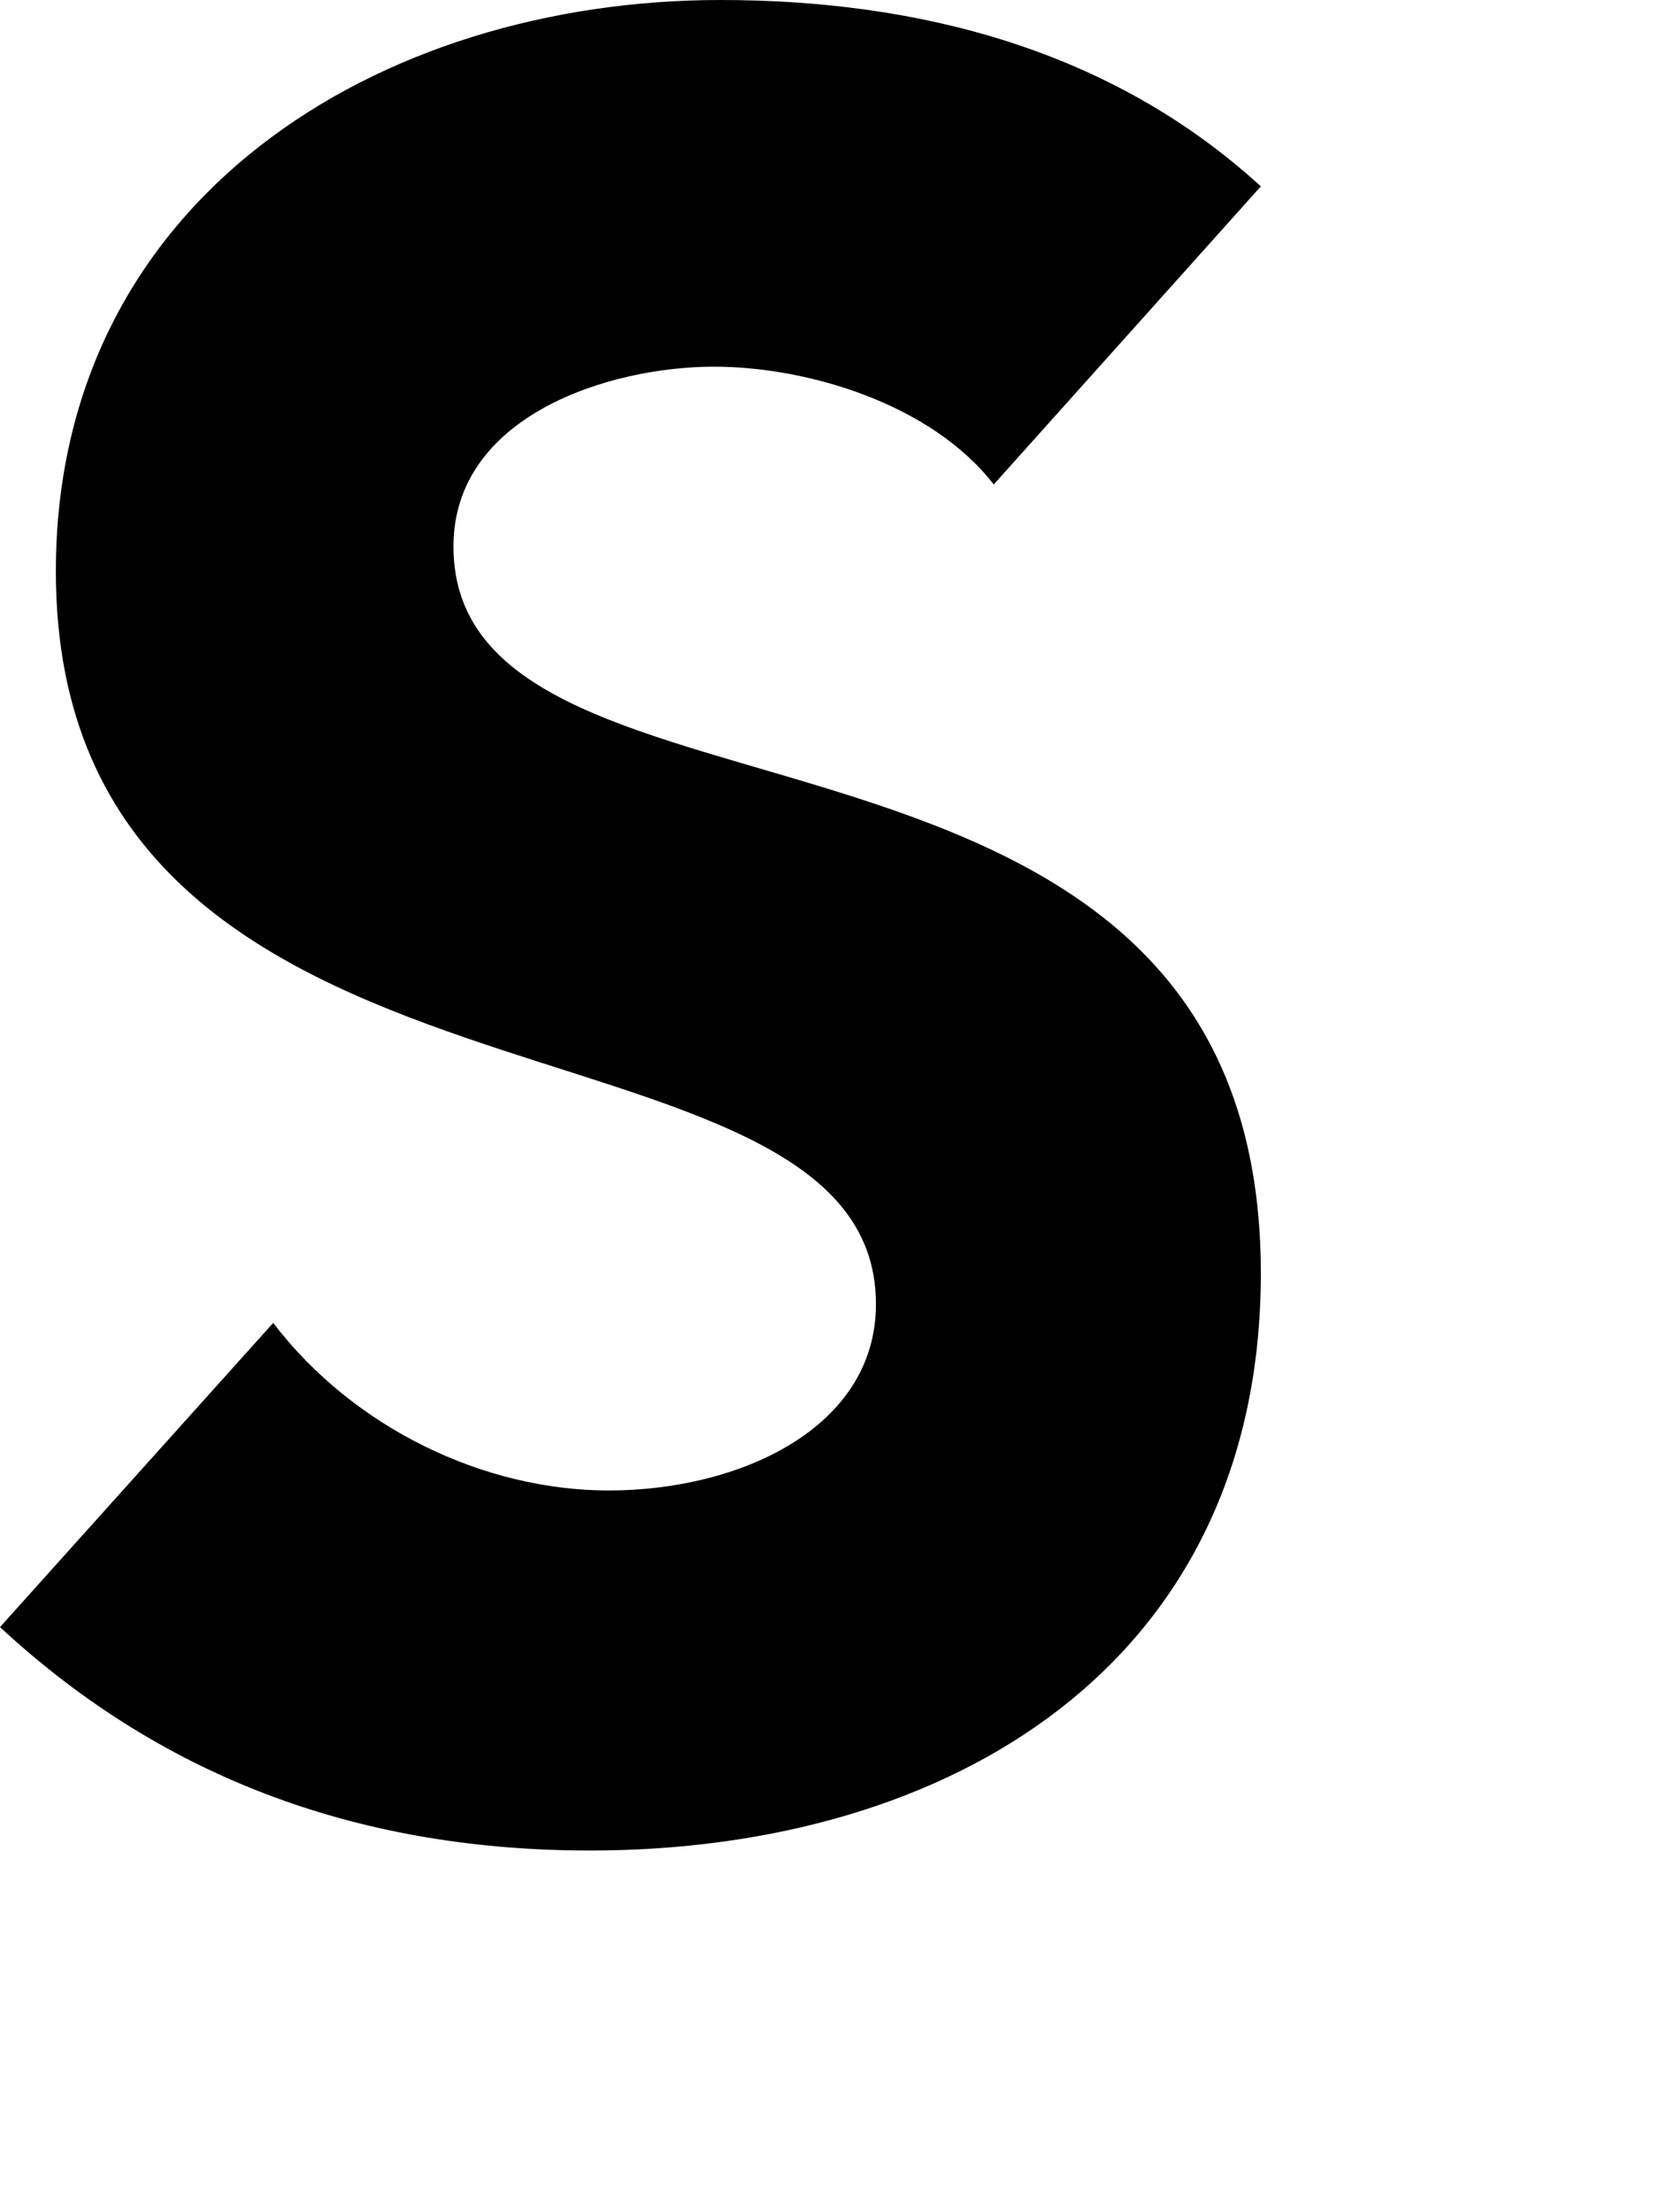 <?xml version="1.0" encoding="utf-8"?>
<svg xmlns="http://www.w3.org/2000/svg" fill="none" height="100%" overflow="visible" preserveAspectRatio="none" style="display: block;" viewBox="0 0 3 4" width="100%">
<path d="M1.797 0.876C1.684 0.73 1.46 0.663 1.291 0.663C1.101 0.663 0.82 0.752 0.82 0.988C0.82 1.561 2.28 1.19 2.28 2.302C2.28 3.009 1.718 3.346 1.067 3.346C0.663 3.346 0.303 3.223 0 2.942L0.494 2.392C0.64 2.583 0.876 2.695 1.101 2.695C1.336 2.695 1.584 2.583 1.584 2.358C1.584 1.785 0.101 2.089 0.101 1.033C0.101 0.359 0.685 0 1.303 0C1.662 0 2.01 0.09 2.28 0.337L1.797 0.876Z" fill="black" id="Vector"/>
</svg>